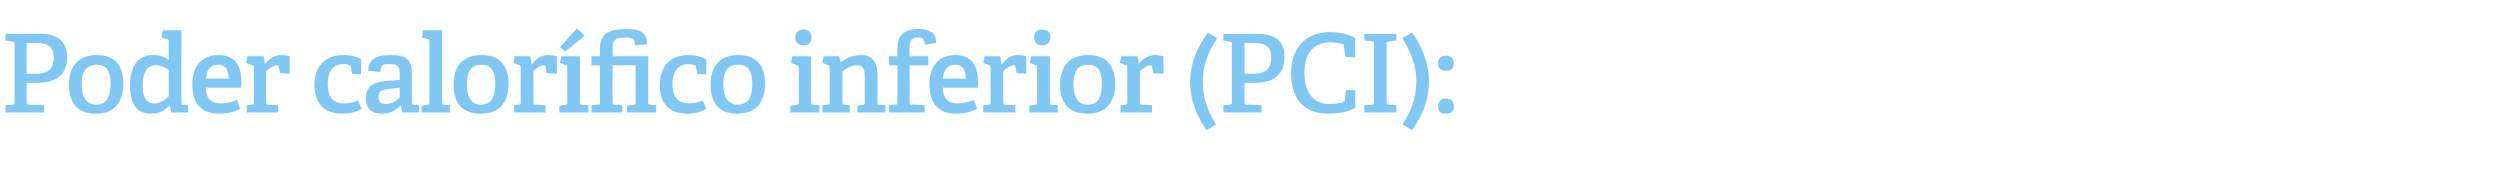 <?xml version="1.0" standalone="no"?><!DOCTYPE svg PUBLIC "-//W3C//DTD SVG 1.1//EN" "http://www.w3.org/Graphics/SVG/1.1/DTD/svg11.dtd"><svg xmlns="http://www.w3.org/2000/svg" version="1.1" width="413.4px" height="29.4px" viewBox="0 -5 413.4 29.4" style="top:-5px">  <desc>Poder calor fico inferior (PCI):</desc>  <defs/>  <g id="Polygon80140">    <path d="M 2.1 12.3 C 2.3 12.3 2.4 12.2 2.4 12 C 2.4 12 2.4 2.2 2.4 2.2 C 2.4 1.9 2.3 1.9 2.1 1.9 C 2.07 1.85 0.9 1.7 0.9 1.7 L 0.9 0.6 C 0.9 0.6 6.71 0.56 6.7 0.6 C 10 0.6 11.1 2.3 11.1 4.4 C 11.1 7.5 9.2 8.7 6.1 8.7 C 6.12 8.71 4.4 8.7 4.4 8.7 C 4.4 8.7 4.45 11.93 4.4 11.9 C 4.4 12.2 4.5 12.3 4.7 12.3 C 4.73 12.29 7.3 12.4 7.3 12.4 L 7.3 13.6 L 0.9 13.6 L 0.9 12.4 C 0.9 12.4 2.07 12.31 2.1 12.3 Z M 8.9 4.5 C 8.9 2.7 7.8 2.1 6.1 2.1 C 6.07 2.12 4.4 2.1 4.4 2.1 L 4.4 7.2 C 4.4 7.2 5.87 7.16 5.9 7.2 C 7.4 7.2 8.9 6.8 8.9 4.5 Z M 11.4 9 C 11.4 6 12.9 4.1 16 4.1 C 19.2 4.1 20.4 6.1 20.4 8.8 C 20.4 11.8 19 13.8 15.9 13.8 C 12.6 13.8 11.4 11.8 11.4 9 Z M 18.3 8.9 C 18.3 6.6 17.5 5.7 16 5.7 C 14.5 5.7 13.5 6.6 13.5 8.9 C 13.5 11.2 14.4 12.3 15.9 12.3 C 17.4 12.3 18.3 11.3 18.3 8.9 Z M 28 12.5 C 27.2 13.3 26.3 13.8 24.9 13.8 C 22.9 13.8 21.5 12.5 21.5 9.1 C 21.5 5.5 23.2 4.1 25.3 4.1 C 26.4 4.1 27.3 4.4 27.9 4.9 C 27.9 4.9 27.9 1.9 27.9 1.9 C 27.9 1.7 27.9 1.5 27.7 1.5 C 27.7 1.49 26.7 1.2 26.7 1.2 L 26.9 0 L 30 0 C 30 0 29.95 11.95 30 12 C 30 12.2 30 12.3 30.2 12.3 C 30.24 12.31 31.1 12.4 31.1 12.4 L 31.1 13.6 L 28.3 13.6 L 28.1 12.5 C 28.1 12.5 27.99 12.51 28 12.5 Z M 25.8 5.8 C 24.2 5.8 23.6 7.1 23.6 9.1 C 23.6 11.3 24.3 12.1 25.5 12.1 C 26.4 12.1 27.3 11.6 27.9 10.9 C 27.9 10.9 27.9 6.6 27.9 6.6 C 27.4 6.2 26.6 5.8 25.8 5.8 Z M 36.3 13.8 C 32.9 13.8 31.8 11.7 31.8 8.9 C 31.8 5.6 33.7 4.1 36.1 4.1 C 38.4 4.1 39.9 5.3 39.9 8.4 C 39.9 8.7 39.9 9.1 39.9 9.5 C 39.9 9.5 34 9.5 34 9.5 C 34.1 11.2 34.8 12.1 36.5 12.1 C 37.4 12.1 38.1 12 39.2 11.5 C 39.2 11.5 39.7 13 39.7 13 C 38.8 13.5 37.6 13.8 36.3 13.8 Z M 36.1 5.7 C 35 5.7 34.1 6.4 34.1 8 C 34.1 8 37.8 8 37.8 8 C 37.8 6.2 37 5.7 36.1 5.7 Z M 41.7 12.3 C 41.9 12.3 42 12.2 42 12 C 42 12 42 6.2 42 6.2 C 42 6 41.9 5.8 41.7 5.8 C 41.72 5.78 40.7 5.4 40.7 5.4 L 40.9 4.3 L 43.6 4.3 L 43.8 5.6 C 43.8 5.6 43.85 5.62 43.8 5.6 C 44.4 4.8 45.3 4.1 46.5 4.1 C 46.9 4.1 47.6 4.2 47.9 4.3 C 47.9 4.27 47.9 7.2 47.9 7.2 L 46.3 7.1 C 46.3 7.1 46.06 6.03 46.1 6 C 46 5.9 46 5.8 45.8 5.8 C 45.2 5.8 44.4 6.4 44 6.8 C 44 6.8 44 11.9 44 11.9 C 44 12.2 44.1 12.3 44.3 12.3 C 44.33 12.29 46 12.4 46 12.4 L 46 13.6 L 40.8 13.6 L 40.8 12.4 C 40.8 12.4 41.67 12.31 41.7 12.3 Z M 56.5 13.8 C 53.4 13.8 52 11.8 52 9.1 C 52 5.7 54 4.1 56.8 4.1 C 58.2 4.1 59.3 4.5 59.7 4.8 C 59.74 4.75 59.7 7.3 59.7 7.3 L 58.2 7.2 C 58.2 7.2 58.03 6.05 58 6 C 58 5.9 58 5.8 57.8 5.8 C 57.6 5.7 57.2 5.6 56.7 5.6 C 55.3 5.6 54.2 6.5 54.2 8.9 C 54.2 11.3 55.3 12.1 56.9 12.1 C 57.8 12.1 58.6 11.9 59.2 11.6 C 59.2 11.6 59.8 13 59.8 13 C 59 13.5 57.8 13.8 56.5 13.8 Z M 66.2 12.5 C 65.4 13.3 64.5 13.8 63.1 13.8 C 60.8 13.8 60.5 12.3 60.5 11.2 C 60.5 9.4 61.6 8.6 63.8 8.4 C 63.81 8.41 66.1 8.2 66.1 8.2 C 66.1 8.2 66.1 7.31 66.1 7.3 C 66.1 6.2 65.9 5.6 64.5 5.6 C 63.5 5.6 62.9 5.6 62.9 6.9 C 62.9 6.9 60.9 6.7 60.9 6.7 C 60.9 4.4 63 4.1 64.5 4.1 C 67.2 4.1 68.1 4.8 68.1 7.3 C 68.1 7.3 68.1 12 68.1 12 C 68.1 12.2 68.1 12.3 68.4 12.3 C 68.42 12.31 69.3 12.4 69.3 12.4 L 69.3 13.6 L 66.5 13.6 L 66.3 12.5 C 66.3 12.5 66.24 12.51 66.2 12.5 Z M 62.6 11.1 C 62.6 11.9 63 12.2 63.8 12.2 C 64.7 12.2 65.6 11.7 66.1 11.1 C 66.1 11.12 66.1 9.5 66.1 9.5 C 66.1 9.5 64.39 9.68 64.4 9.7 C 63 9.8 62.6 10.2 62.6 11.1 Z M 70.7 12.3 C 71 12.3 71 12.2 71 12 C 71 12 71 1.9 71 1.9 C 71 1.7 71 1.5 70.8 1.5 C 70.79 1.49 69.8 1.2 69.8 1.2 L 69.9 0 L 73.1 0 C 73.1 0 73.1 11.95 73.1 12 C 73.1 12.2 73.1 12.3 73.4 12.3 C 73.39 12.31 74.4 12.4 74.4 12.4 L 74.4 13.6 L 69.7 13.6 L 69.7 12.5 C 69.7 12.5 70.74 12.31 70.7 12.3 Z M 75 9 C 75 6 76.5 4.1 79.7 4.1 C 82.8 4.1 84.1 6.1 84.1 8.8 C 84.1 11.8 82.7 13.8 79.5 13.8 C 76.2 13.8 75 11.8 75 9 Z M 81.9 8.9 C 81.9 6.6 81.1 5.7 79.6 5.7 C 78.1 5.7 77.2 6.6 77.2 8.9 C 77.2 11.2 78 12.3 79.5 12.3 C 81.1 12.3 81.9 11.3 81.9 8.9 Z M 85.8 12.3 C 86.1 12.3 86.1 12.2 86.1 12 C 86.1 12 86.1 6.2 86.1 6.2 C 86.1 6 86.1 5.8 85.9 5.8 C 85.88 5.78 84.9 5.4 84.9 5.4 L 85.1 4.3 L 87.7 4.3 L 87.9 5.6 C 87.9 5.6 88 5.62 88 5.6 C 88.6 4.8 89.4 4.1 90.6 4.1 C 91.1 4.1 91.7 4.2 92.1 4.3 C 92.05 4.27 92.1 7.2 92.1 7.2 L 90.4 7.1 C 90.4 7.1 90.22 6.03 90.2 6 C 90.2 5.9 90.2 5.8 90 5.8 C 89.3 5.8 88.5 6.4 88.2 6.8 C 88.2 6.8 88.2 11.9 88.2 11.9 C 88.2 12.2 88.2 12.3 88.5 12.3 C 88.49 12.29 90.2 12.4 90.2 12.4 L 90.2 13.6 L 85 13.6 L 85 12.4 C 85 12.4 85.82 12.31 85.8 12.3 Z M 93.5 12.3 C 93.8 12.3 93.8 12.2 93.8 12 C 93.8 12 93.8 6.2 93.8 6.2 C 93.8 6 93.8 5.8 93.6 5.8 C 93.6 5.78 92.6 5.4 92.6 5.4 L 92.8 4.3 L 95.9 4.3 C 95.9 4.3 95.9 11.95 95.9 12 C 95.9 12.2 95.9 12.3 96.2 12.3 C 96.19 12.31 97.3 12.4 97.3 12.4 L 97.3 13.6 L 92.5 13.6 L 92.5 12.5 C 92.5 12.5 93.54 12.31 93.5 12.3 Z M 95.4 -0.3 L 96.7 0.9 L 93.5 3.5 L 92.6 2.8 L 95.4 -0.3 Z M 104.8 12.3 C 105.1 12.3 105.1 12.2 105.1 12 C 105.1 12 105.1 6 105.1 6 C 105.1 5.8 105.1 5.8 104.8 5.8 C 104.85 5.76 101.3 5.8 101.3 5.8 C 101.3 5.8 101.27 11.93 101.3 11.9 C 101.3 12.2 101.3 12.2 101.6 12.3 C 101.55 12.28 102.9 12.4 102.9 12.4 L 102.9 13.6 L 97.8 13.6 L 97.8 12.4 C 97.8 12.4 98.91 12.31 98.9 12.3 C 99.2 12.3 99.2 12.2 99.2 12 C 99.2 12 99.2 5.9 99.2 5.9 C 99.2 5.8 99.2 5.8 99.1 5.8 C 99.05 5.76 97.8 5.8 97.8 5.8 L 97.8 4.3 L 99.2 4.3 C 99.2 4.3 99.2 3.11 99.2 3.1 C 99.2 0.7 100.5 -0.2 103.4 -0.2 C 105.5 -0.2 106.9 0 107 2.3 C 107 2.3 105 2.5 105 2.5 C 105 1.4 104.7 1.2 103.4 1.2 C 101.7 1.2 101.3 1.7 101.3 2.9 C 101.3 2.9 101.3 4.1 101.3 4.1 C 101.3 4.2 101.3 4.3 101.4 4.3 C 101.45 4.28 107.2 4.3 107.2 4.3 C 107.2 4.3 107.15 11.95 107.2 12 C 107.2 12.2 107.2 12.3 107.4 12.3 C 107.44 12.31 108.5 12.4 108.5 12.4 L 108.5 13.6 L 103.7 13.6 L 103.7 12.5 C 103.7 12.5 104.85 12.31 104.8 12.3 Z M 113.6 13.8 C 110.4 13.8 109.1 11.8 109.1 9.1 C 109.1 5.7 111.1 4.1 113.8 4.1 C 115.2 4.1 116.3 4.5 116.8 4.8 C 116.78 4.75 116.8 7.3 116.8 7.3 L 115.3 7.2 C 115.3 7.2 115.07 6.05 115.1 6 C 115.1 5.9 115 5.8 114.9 5.8 C 114.6 5.7 114.2 5.6 113.8 5.6 C 112.4 5.6 111.2 6.5 111.2 8.9 C 111.2 11.3 112.4 12.1 113.9 12.1 C 114.8 12.1 115.6 11.9 116.2 11.6 C 116.2 11.6 116.8 13 116.8 13 C 116 13.5 114.8 13.8 113.6 13.8 Z M 117.5 9 C 117.5 6 119 4.1 122.1 4.1 C 125.3 4.1 126.5 6.1 126.5 8.8 C 126.5 11.8 125.1 13.8 121.9 13.8 C 118.7 13.8 117.5 11.8 117.5 9 Z M 124.4 8.9 C 124.4 6.6 123.6 5.7 122.1 5.7 C 120.5 5.7 119.6 6.6 119.6 8.9 C 119.6 11.2 120.5 12.3 122 12.3 C 123.5 12.3 124.4 11.3 124.4 8.9 Z M 132.9 2.5 C 132 2.5 131.5 2 131.5 1.2 C 131.5 0.3 132 -0.1 132.9 -0.1 C 133.7 -0.1 134.2 0.3 134.2 1.2 C 134.2 2 133.7 2.5 132.9 2.5 Z M 131.8 12.3 C 132 12.3 132.1 12.2 132.1 12 C 132.1 12 132.1 6.2 132.1 6.2 C 132.1 6 132 5.8 131.8 5.8 C 131.83 5.78 130.8 5.4 130.8 5.4 L 131 4.3 L 134.1 4.3 C 134.1 4.3 134.13 11.95 134.1 12 C 134.1 12.2 134.2 12.3 134.4 12.3 C 134.42 12.31 135.5 12.4 135.5 12.4 L 135.5 13.6 L 130.7 13.6 L 130.7 12.5 C 130.7 12.5 131.78 12.31 131.8 12.3 Z M 142.7 12.3 C 143 12.3 143 12.2 143 12 C 143 12 143 7.8 143 7.8 C 143 6.7 142.9 5.8 141.7 5.8 C 140.8 5.8 139.9 6.3 139.3 6.8 C 139.3 6.8 139.3 12 139.3 12 C 139.3 12.2 139.3 12.3 139.6 12.3 C 139.55 12.31 140.5 12.4 140.5 12.4 L 140.5 13.6 L 136 13.6 L 136 12.4 C 136 12.4 136.91 12.31 136.9 12.3 C 137.2 12.3 137.2 12.2 137.2 12 C 137.2 12 137.2 6.2 137.2 6.2 C 137.2 6 137.1 5.8 137 5.8 C 136.96 5.78 136 5.4 136 5.4 L 136.2 4.3 L 138.8 4.3 L 139 5.3 C 139 5.3 139.03 5.29 139 5.3 C 140 4.6 141.1 4.1 142.4 4.1 C 144.3 4.1 145.1 5.3 145.1 7.4 C 145.1 7.4 145.1 12 145.1 12 C 145.1 12.2 145.1 12.3 145.4 12.3 C 145.37 12.31 146.4 12.4 146.4 12.4 L 146.4 13.6 L 141.8 13.6 L 141.8 12.5 C 141.8 12.5 142.72 12.35 142.7 12.3 Z M 148.1 12.3 C 148.3 12.3 148.4 12.2 148.4 12 C 148.4 12 148.4 5.9 148.4 5.9 C 148.4 5.8 148.4 5.8 148.2 5.8 C 148.23 5.76 147 5.8 147 5.8 L 147 4.3 L 148.4 4.3 C 148.4 4.3 148.37 3.08 148.4 3.1 C 148.4 0.8 149.5 -0.2 151.9 -0.2 C 153.4 -0.2 154.8 0.2 154.8 2.1 C 154.8 2.1 152.9 2.4 152.9 2.4 C 152.9 1.4 152.5 1.2 151.8 1.2 C 150.6 1.2 150.4 1.9 150.4 2.9 C 150.4 2.9 150.4 4.1 150.4 4.1 C 150.4 4.2 150.4 4.3 150.6 4.3 C 150.59 4.28 153.5 4.3 153.5 4.3 L 153.5 5.8 L 150.4 5.8 C 150.4 5.8 150.44 11.9 150.4 11.9 C 150.4 12.2 150.5 12.2 150.7 12.3 C 150.73 12.26 152.9 12.4 152.9 12.4 L 152.9 13.6 L 147 13.6 L 147 12.4 C 147 12.4 148.08 12.31 148.1 12.3 Z M 158.1 13.8 C 154.8 13.8 153.7 11.7 153.7 8.9 C 153.7 5.6 155.6 4.1 157.9 4.1 C 160.2 4.1 161.7 5.3 161.7 8.4 C 161.7 8.7 161.7 9.1 161.7 9.5 C 161.7 9.5 155.9 9.5 155.9 9.5 C 156 11.2 156.6 12.1 158.4 12.1 C 159.2 12.1 159.9 12 161 11.5 C 161 11.5 161.6 13 161.6 13 C 160.6 13.5 159.4 13.8 158.1 13.8 Z M 157.9 5.7 C 156.9 5.7 156 6.4 155.9 8 C 155.9 8 159.7 8 159.7 8 C 159.7 6.2 158.9 5.7 157.9 5.7 Z M 163.5 12.3 C 163.8 12.3 163.8 12.2 163.8 12 C 163.8 12 163.8 6.2 163.8 6.2 C 163.8 6 163.7 5.8 163.6 5.8 C 163.56 5.78 162.6 5.4 162.6 5.4 L 162.8 4.3 L 165.4 4.3 L 165.6 5.6 C 165.6 5.6 165.69 5.62 165.7 5.6 C 166.3 4.8 167.1 4.1 168.3 4.1 C 168.7 4.1 169.4 4.2 169.7 4.3 C 169.74 4.27 169.7 7.2 169.7 7.2 L 168.1 7.1 C 168.1 7.1 167.9 6.03 167.9 6 C 167.9 5.9 167.8 5.8 167.7 5.8 C 167 5.8 166.2 6.4 165.9 6.8 C 165.9 6.8 165.9 11.9 165.9 11.9 C 165.9 12.2 165.9 12.3 166.2 12.3 C 166.17 12.29 167.9 12.4 167.9 12.4 L 167.9 13.6 L 162.6 13.6 L 162.6 12.4 C 162.6 12.4 163.51 12.31 163.5 12.3 Z M 172.3 2.5 C 171.5 2.5 171 2 171 1.2 C 171 0.3 171.5 -0.1 172.3 -0.1 C 173.2 -0.1 173.7 0.3 173.7 1.2 C 173.7 2 173.2 2.5 172.3 2.5 Z M 171.2 12.3 C 171.5 12.3 171.5 12.2 171.5 12 C 171.5 12 171.5 6.2 171.5 6.2 C 171.5 6 171.5 5.8 171.3 5.8 C 171.29 5.78 170.3 5.4 170.3 5.4 L 170.5 4.3 L 173.6 4.3 C 173.6 4.3 173.59 11.95 173.6 12 C 173.6 12.2 173.6 12.3 173.9 12.3 C 173.88 12.31 174.9 12.4 174.9 12.4 L 174.9 13.6 L 170.2 13.6 L 170.2 12.5 C 170.2 12.5 171.23 12.31 171.2 12.3 Z M 175.3 9 C 175.3 6 176.8 4.1 180 4.1 C 183.1 4.1 184.4 6.1 184.4 8.8 C 184.4 11.8 183 13.8 179.8 13.8 C 176.5 13.8 175.3 11.8 175.3 9 Z M 182.2 8.9 C 182.2 6.6 181.5 5.7 179.9 5.7 C 178.4 5.7 177.5 6.6 177.5 8.9 C 177.5 11.2 178.3 12.3 179.9 12.3 C 181.4 12.3 182.2 11.3 182.2 8.9 Z M 186.1 12.3 C 186.4 12.3 186.4 12.2 186.4 12 C 186.4 12 186.4 6.2 186.4 6.2 C 186.4 6 186.4 5.8 186.2 5.8 C 186.19 5.78 185.2 5.4 185.2 5.4 L 185.4 4.3 L 188.1 4.3 L 188.3 5.6 C 188.3 5.6 188.31 5.62 188.3 5.6 C 188.9 4.8 189.8 4.1 191 4.1 C 191.4 4.1 192 4.2 192.4 4.3 C 192.36 4.27 192.4 7.2 192.4 7.2 L 190.7 7.1 C 190.7 7.1 190.53 6.03 190.5 6 C 190.5 5.9 190.5 5.8 190.3 5.8 C 189.6 5.8 188.9 6.4 188.5 6.8 C 188.5 6.8 188.5 11.9 188.5 11.9 C 188.5 12.2 188.5 12.3 188.8 12.3 C 188.8 12.29 190.5 12.4 190.5 12.4 L 190.5 13.6 L 185.3 13.6 L 185.3 12.4 C 185.3 12.4 186.14 12.31 186.1 12.3 Z M 196.8 8.5 C 196.8 5.3 198.2 2.5 199.7 0.4 C 199.7 0.4 201.3 1.3 201.3 1.3 C 199.7 3.7 198.9 5.8 198.9 8.5 C 198.9 11.6 199.9 13.6 201.1 15.6 C 201.1 15.6 199.5 16.5 199.5 16.5 C 198.1 14.5 196.8 11.8 196.8 8.5 Z M 203.4 12.3 C 203.6 12.3 203.7 12.2 203.7 12 C 203.7 12 203.7 2.2 203.7 2.2 C 203.7 1.9 203.6 1.9 203.4 1.9 C 203.4 1.85 202.3 1.7 202.3 1.7 L 202.3 0.6 C 202.3 0.6 208.04 0.56 208 0.6 C 211.4 0.6 212.4 2.3 212.4 4.4 C 212.4 7.5 210.5 8.7 207.4 8.7 C 207.45 8.71 205.8 8.7 205.8 8.7 C 205.8 8.7 205.77 11.93 205.8 11.9 C 205.8 12.2 205.8 12.3 206.1 12.3 C 206.06 12.29 208.6 12.4 208.6 12.4 L 208.6 13.6 L 202.3 13.6 L 202.3 12.4 C 202.3 12.4 203.4 12.31 203.4 12.3 Z M 210.2 4.5 C 210.2 2.7 209.2 2.1 207.4 2.1 C 207.39 2.12 205.8 2.1 205.8 2.1 L 205.8 7.2 C 205.8 7.2 207.2 7.16 207.2 7.2 C 208.8 7.2 210.2 6.8 210.2 4.5 Z M 219.7 13.8 C 215.3 13.8 213.5 11.1 213.5 7 C 213.5 3.2 215.7 0.3 220 0.3 C 221.6 0.3 223.1 0.7 224.1 1.3 C 224.06 1.31 224.1 4.5 224.1 4.5 L 222.5 4.4 C 222.5 4.4 222.22 2.61 222.2 2.6 C 222.2 2.4 222.2 2.4 222 2.3 C 221.4 2.1 220.7 2 220 2 C 217.3 2 215.7 3.7 215.7 7 C 215.7 10.4 217.3 12.2 219.8 12.2 C 220.6 12.2 221.5 12.1 222.1 11.9 C 222.2 11.8 222.3 11.8 222.4 11.5 C 222.35 11.52 222.6 9.9 222.6 9.9 L 224.1 9.9 C 224.1 9.9 224.1 12.83 224.1 12.8 C 223.1 13.5 221.3 13.8 219.7 13.8 Z M 226.9 12.3 C 227.1 12.3 227.2 12.2 227.2 12 C 227.2 12 227.2 2.2 227.2 2.2 C 227.2 1.9 227.1 1.9 226.9 1.8 C 226.87 1.84 225.6 1.7 225.6 1.7 L 225.6 0.6 L 230.9 0.6 L 230.9 1.7 C 230.9 1.7 229.55 1.85 229.6 1.9 C 229.3 1.9 229.3 1.9 229.3 2.2 C 229.3 2.2 229.3 11.9 229.3 11.9 C 229.3 12.2 229.3 12.3 229.6 12.3 C 229.55 12.29 230.9 12.4 230.9 12.4 L 230.9 13.6 L 225.6 13.6 L 225.6 12.4 C 225.6 12.4 226.87 12.31 226.9 12.3 Z M 233.5 0.4 C 234.9 2.3 236.3 5.2 236.3 8.5 C 236.3 11.8 235 14.4 233.5 16.5 C 233.5 16.5 231.9 15.6 231.9 15.6 C 233.2 13.5 234.2 11.5 234.2 8.5 C 234.2 5.7 233.3 3.7 231.9 1.3 C 231.9 1.3 233.5 0.4 233.5 0.4 Z M 239.1 13.8 C 238.2 13.8 237.8 13.4 237.8 12.6 C 237.8 11.8 238.2 11.3 239.1 11.3 C 240 11.3 240.4 11.8 240.4 12.6 C 240.4 13.4 240 13.8 239.1 13.8 Z M 239.1 6.7 C 238.2 6.7 237.8 6.3 237.8 5.5 C 237.8 4.7 238.2 4.2 239.1 4.2 C 240 4.2 240.4 4.7 240.4 5.5 C 240.4 6.3 240 6.7 239.1 6.7 Z " stroke="none" fill="#80c8f3"/>  </g></svg>